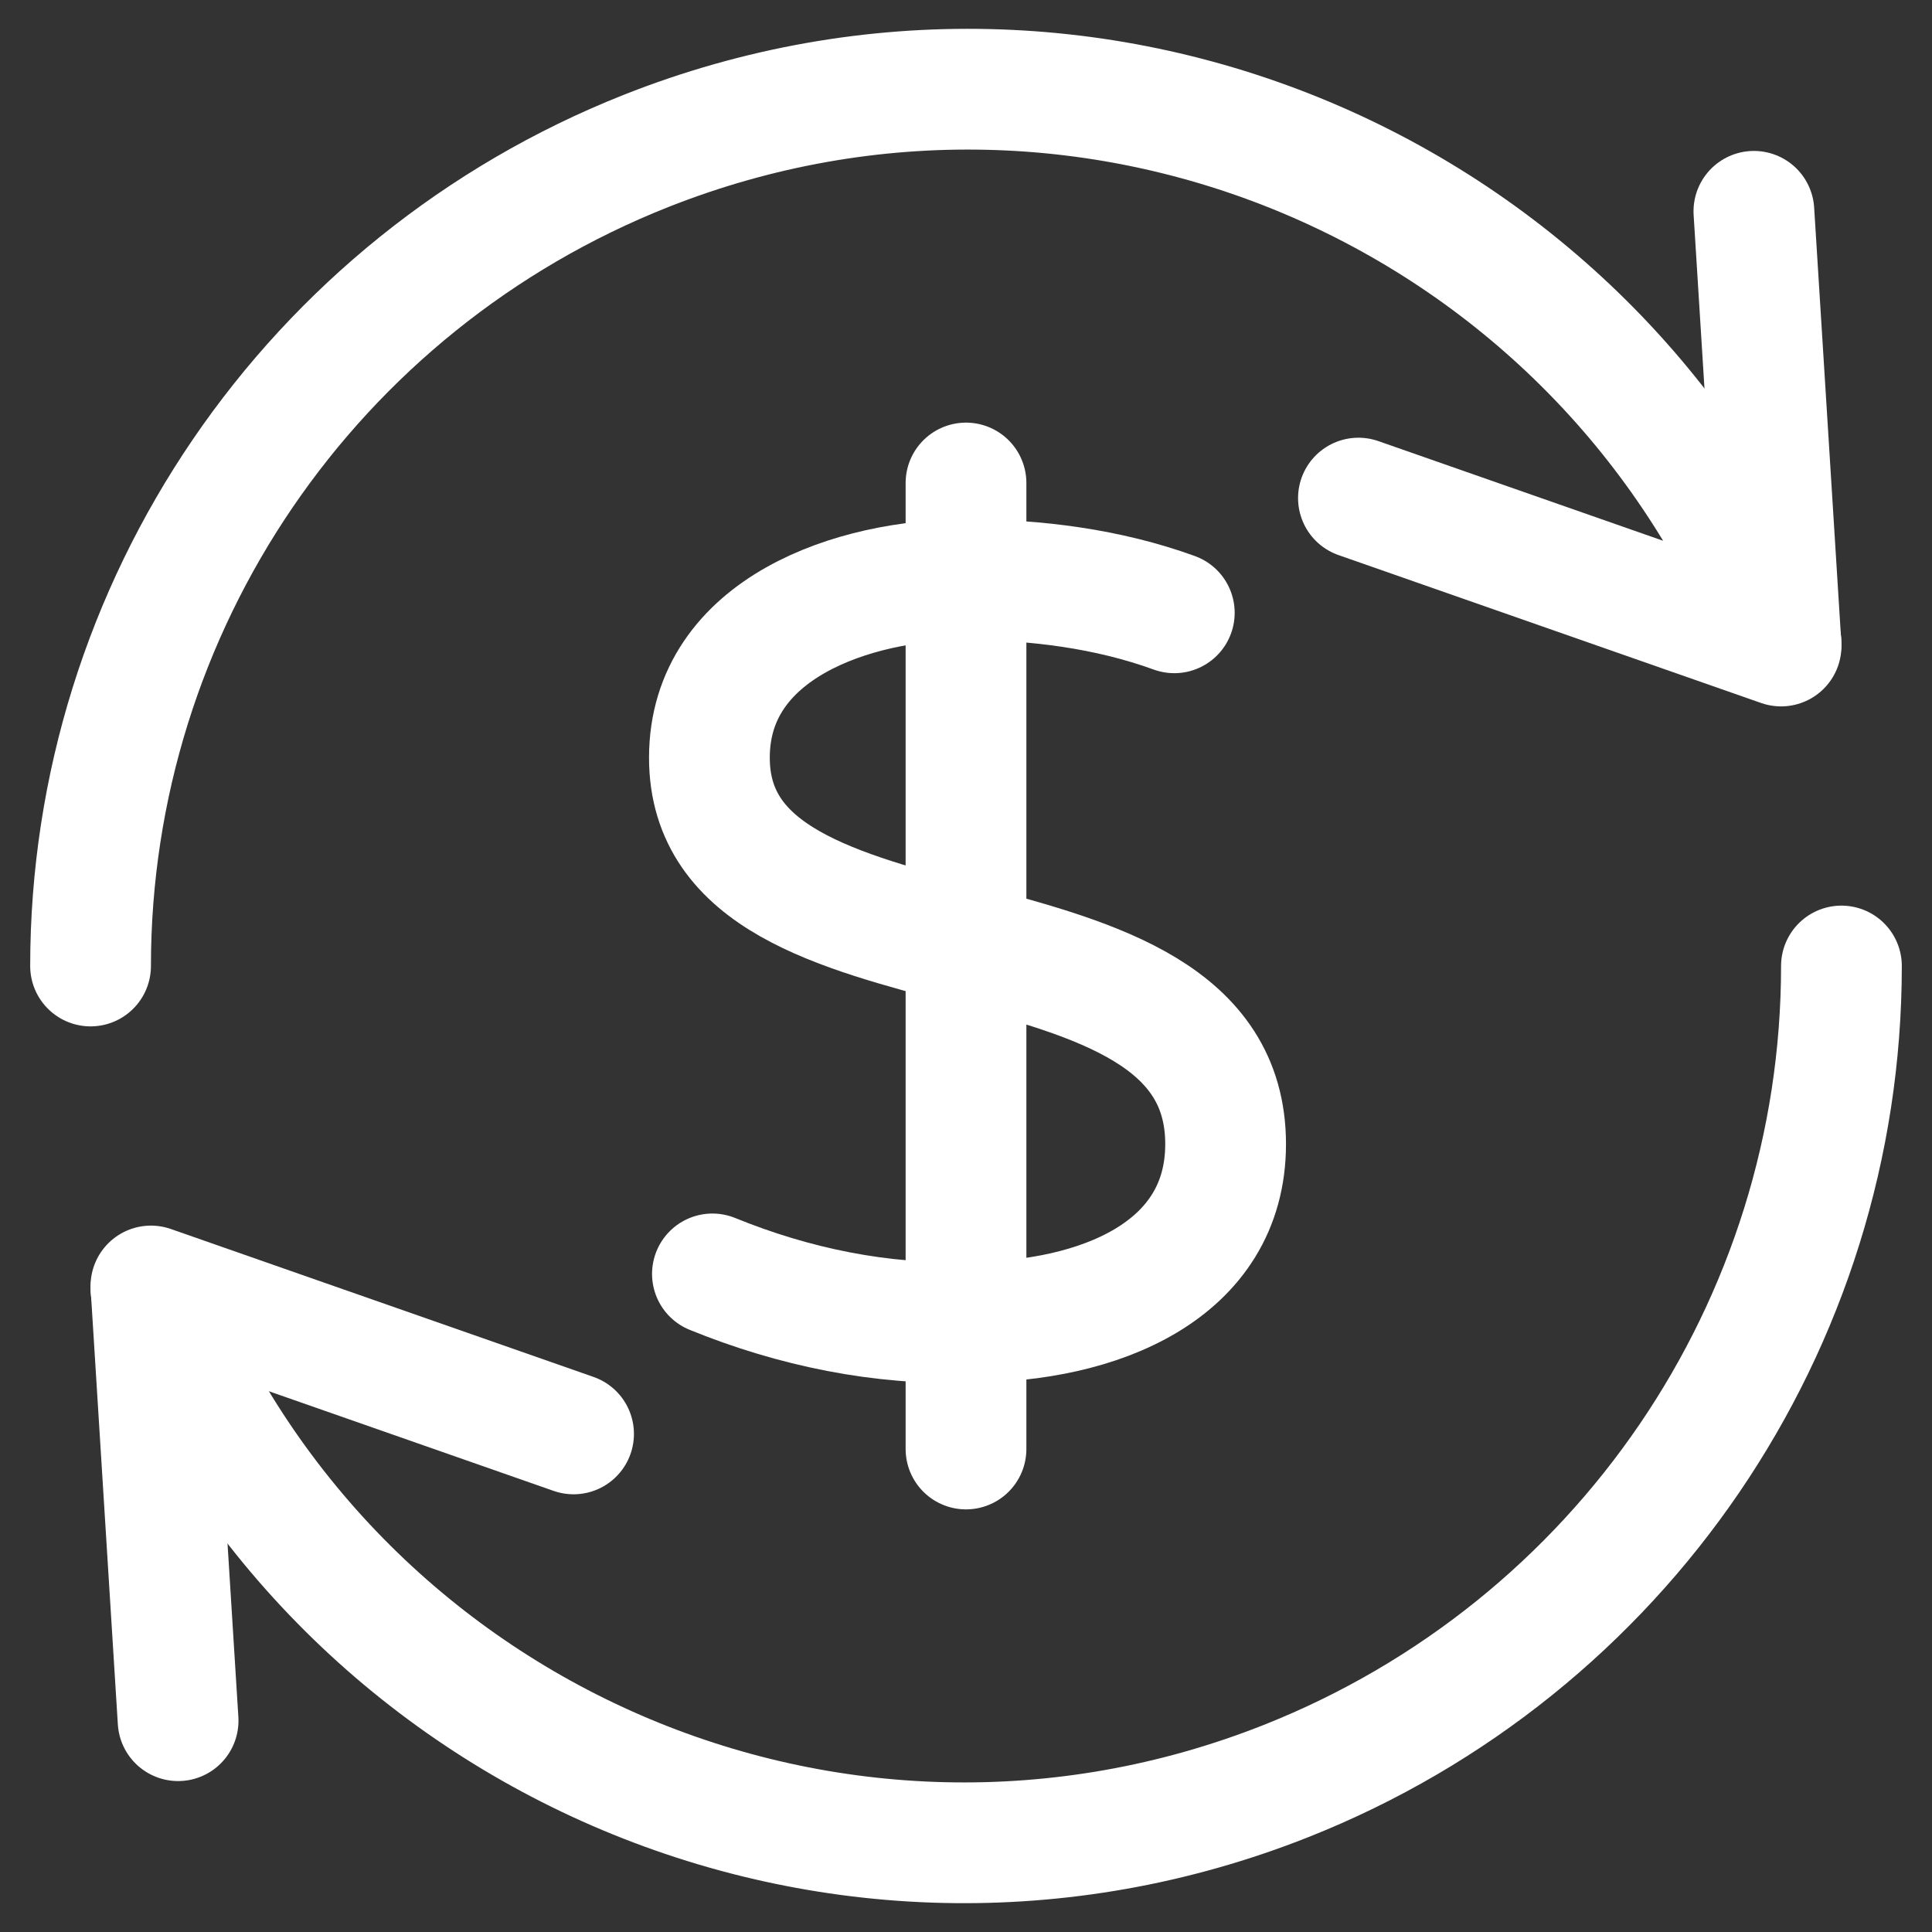<svg width="64" height="64" viewBox="0 0 64 64" fill="none" xmlns="http://www.w3.org/2000/svg">
<rect x="0" y="0" width="64" height="64" fill="#333333" stroke="none"/>
<path d="M32 16V48" stroke="white" stroke-width="4" stroke-linecap="round" stroke-linejoin="round"/>
<path d="M38.9 20.3C36.7 19.5 34.3 19.2 32 19.2C28.3 19.2 23.5 20.8 23.5 25.1C23.5 33.1 40.6 29.4 40.6 37.9C40.6 42.1 36.4 43.8 32.1 43.8C29.2 43.9 26.3 43.3 23.6 42.2" stroke="white" stroke-width="4" stroke-linecap="round" stroke-linejoin="round"/>
<path d="M59 21.3C53.1 6.4 36.3 -0.9 21.4 5C10.3 9.4 3 20.1 3 32" stroke="white" stroke-width="4" stroke-linecap="round" stroke-linejoin="round"/>
<path d="M5 42.7C10.9 57.6 27.7 64.9 42.6 59C53.7 54.6 61 43.9 61 32" stroke="white" stroke-width="4" stroke-linecap="round" stroke-linejoin="round"/>
<path d="M5.9 57L5 42.6L19 47.5" stroke="white" stroke-width="4" stroke-linecap="round" stroke-linejoin="round"/>
<path d="M58.1 7L59 21.4L45 16.5" stroke="white" stroke-width="4" stroke-linecap="round" stroke-linejoin="round"/>
</svg>
